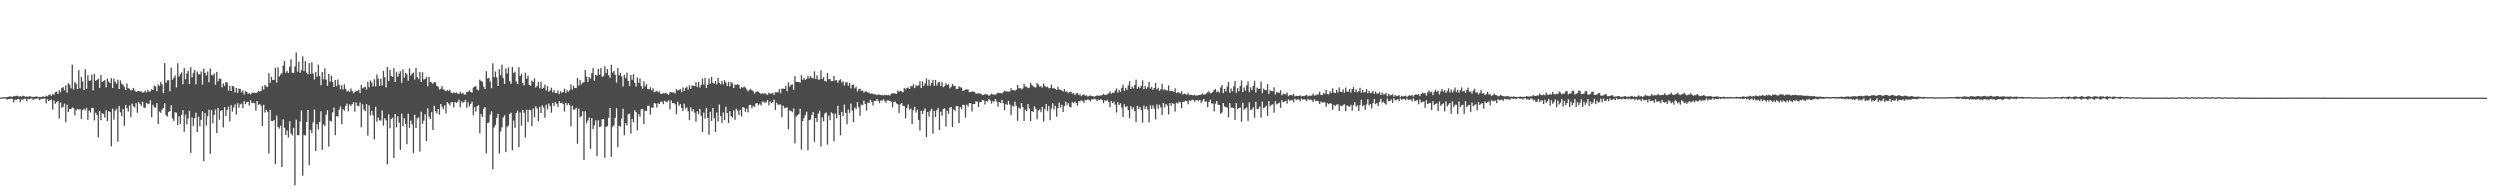 <?xml version="1.0" encoding="UTF-8"?>
<svg xmlns="http://www.w3.org/2000/svg" width="1920" height="150">
  <path d="M0 74.941h1v1.000H0zM1 74.851h1v1.000H1zM2 74.646h1v1.000H2zM3 74.620h1v1.000H3zM4 74.721h1v1.000H4zM5 74.473h1v2.118H5zM6 74.354h1v1.683H6zM7 73.926h1v2.264H7zM8 74.276h1v1.516H8zM9 74.389h1v1.614H9zM10 73.774h1v4.774H10zM11 73.927h1v2.642H11zM12 73.532h1v3.234H12zM13 73.526h1v2.552H13zM14 74.228h1v1.798H14zM15 73.795h1v4.733H15zM16 74.257h1v2.161H16zM17 73.493h1v3.092H17zM18 73.755h1v2.198H18zM19 74.319h1v1.459H19zM20 74.034h1v3.714H20zM21 74.407h1v1.482H21zM22 73.870h1v2.254H22zM23 74.108h1v1.624H23zM24 74.449h1v1.074H24zM25 74.324h1v2.526H25zM26 74.513h1v1.416H26zM27 74.001h1v1.993H27zM28 74.208h1v1.481H28zM29 74.572h1v1.000H29zM30 74.368h1v2.564H30zM31 74.582h1v1.296H31zM32 74.193h1v1.758H32zM33 74.053h1v1.784H33zM34 74.452h1v1.165H34zM35 73.467h1v5.878H35zM36 74.040h1v2.171H36zM37 72.874h1v4.754H37zM38 72.442h1v4.522H38zM39 73.654h1v2.725H39zM40 71.980h1v12.141H40zM41 72.886h1v4.345H41zM42 70.764h1v8.916H42zM43 70.373h1v8.209H43zM44 72.186h1v5.410H44zM45 69.330h1v21.743H45zM46 70.862h1v7.911H46zM47 67.525h1v15.222H47zM48 66.936h1v15.076H48zM49 69.395h1v10.230H49zM50 65.472h1v28.450H50zM51 71.141h1v9.320H51zM52 63.907h1v22.200H52zM53 64.958h1v18.754H53zM54 67.824h1v15.978H54zM55 49.611h1v32.931H55zM56 68.740h1v14.234H56zM57 63.019h1v25.606H57zM58 64.328h1v20.139H58zM59 68.392h1v15.153H59zM60 53.915h1v30.315H60zM61 67.837h1v15.987H61zM62 59.187h1v32.217H62zM63 62.637h1v21.996H63zM64 69.125h1v14.304H64zM65 53.164h1v31.601H65zM66 68.234h1v14.623H66zM67 57.835h1v34.224H67zM68 62.051h1v22.868H68zM69 61.788h1v24.653H69zM70 57.296h1v25.581H70zM71 69.444h1v13.410H71zM72 56.706h1v35.756H72zM73 62.101h1v24.469H73zM74 61.367h1v26.977H74zM75 60.319h1v45.249H75zM76 67.499h1v17.796H76zM77 57.666h1v34.595H77zM78 62.974h1v23.894H78zM79 62.145h1v25.446H79zM80 61.545h1v28.734H80zM81 67.102h1v17.612H81zM82 60.312h1v32.702H82zM83 62.685h1v22.700H83zM84 63.920h1v22.135H84zM85 60.005h1v52.359H85zM86 67.509h1v15.906H86zM87 60.395h1v31.450H87zM88 62.926h1v22.099H88zM89 64.260h1v19.291H89zM90 61.226h1v47.594H90zM91 68.401h1v13.055H91zM92 61.756h1v24.541H92zM93 64.275h1v24.784H93zM94 65.030h1v18.662H94zM95 66.810h1v29.826H95zM96 69.188h1v11.474H96zM97 64.064h1v18.920H97zM98 67.578h1v18.054H98zM99 68.348h1v12.720H99zM100 69.506h1v20.507H100zM101 69.108h1v10.530H101zM102 67.477h1v14.161H102zM103 69.367h1v13.225H103zM104 70.570h1v8.691H104zM105 70.209h1v16.398H105zM106 69.788h1v8.554H106zM107 70.242h1v9.569H107zM108 70.157h1v11.076H108zM109 71.062h1v7.055H109zM110 70.901h1v11.695H110zM111 69.544h1v13.301H111zM112 71.030h1v7.936H112zM113 68.989h1v11.130H113zM114 70.449h1v9.131H114zM115 70.102h1v6.910H115zM116 68.471h1v21.593H116zM117 69.165h1v11.326H117zM118 65.683h1v16.742H118zM119 66.443h1v16.243H119zM120 70.069h1v9.194H120zM121 64.920h1v30.197H121zM122 66.064h1v19.568H122zM123 62.927h1v23.828H123zM124 64.671h1v19.496H124zM125 71.472h1v11.507H125zM126 48.453h1v30.590H126zM127 63.601h1v24.850H127zM128 61.748h1v27.742H128zM129 61.608h1v24.410H129zM130 70.159h1v15.034H130zM131 51.926h1v28.919H131zM132 61.272h1v29.689H132zM133 59.729h1v33.145H133zM134 57.933h1v28.295H134zM135 67.087h1v19.407H135zM136 48.531h1v47.550H136zM137 58.804h1v30.483H137zM138 56.978h1v38.117H138zM139 55.597h1v32.621H139zM140 64.713h1v19.915H140zM141 52.209h1v49.017H141zM142 60.834h1v27.332H142zM143 56.375h1v39.087H143zM144 54.299h1v36.716H144zM145 64.565h1v20.539H145zM146 51.672h1v65.782H146zM147 59.466h1v30.787H147zM148 56.102h1v40.579H148zM149 53.776h1v37.128H149zM150 64.723h1v21.813H150zM151 54.954h1v46.495H151zM152 57.007h1v32.706H152zM153 57.122h1v39.926H153zM154 54.839h1v37.225H154zM155 64.983h1v20.375H155zM156 52.668h1v71.100H156zM157 55.879h1v31.030H157zM158 57.968h1v38.428H158zM159 54.863h1v34.413H159zM160 63.203h1v21.086H160zM161 52.512h1v65.597H161zM162 57.543h1v26.979H162zM163 58.029h1v36.676H163zM164 56.456h1v31.773H164zM165 65.028h1v19.106H165zM166 55.202h1v46.932H166zM167 62.467h1v20.553H167zM168 60.272h1v31.718H168zM169 60.585h1v24.525H169zM170 67.114h1v17.475H170zM171 64.010h1v33.815H171zM172 65.935h1v16.324H172zM173 62.863h1v26.248H173zM174 63.451h1v20.999H174zM175 69.522h1v12.451H175zM176 65.866h1v27.421H176zM177 69.870h1v10.921H177zM178 66.053h1v19.730H178zM179 66.396h1v16.201H179zM180 71.060h1v9.130H180zM181 67.584h1v20.349H181zM182 71.219h1v7.889H182zM183 68.113h1v14.602H183zM184 68.241h1v11.983H184zM185 70.965h1v8.605H185zM186 69.535h1v13.454H186zM187 72.606h1v5.060H187zM188 70.139h1v9.875H188zM189 70.459h1v7.907H189zM190 72.018h1v6.263H190zM191 71.549h1v9.483H191zM192 72.557h1v4.461H192zM193 71.224h1v8.040H193zM194 71.223h1v7.618H194zM195 71.125h1v8.198H195zM196 71.486h1v13.520H196zM197 70.979h1v6.663H197zM198 69.795h1v10.807H198zM199 70.389h1v9.503H199zM200 69.854h1v11.376H200zM201 66.204h1v30.559H201zM202 68.736h1v11.706H202zM203 65.250h1v21.194H203zM204 66.372h1v18.012H204zM205 66.878h1v19.012H205zM206 56.285h1v61.614H206zM207 63.609h1v20.756H207zM208 58.946h1v33.915H208zM209 61.474h1v31.654H209zM210 61.282h1v30.807H210zM211 51.999h1v74.152H211zM212 63.441h1v25.347H212zM213 51.691h1v45.908H213zM214 58.811h1v39.978H214zM215 57.254h1v39.249H215zM216 56.223h1v72.012H216zM217 50.270h1v41.457H217zM218 46.870h1v51.255H218zM219 55.858h1v47.844H219zM220 54.393h1v45.790H220zM221 55.937h1v49.612H221zM222 51.111h1v42.009H222zM223 45.538h1v56.953H223zM224 55.850h1v48.211H224zM225 56.122h1v42.073H225zM226 51.063h1v91.260H226zM227 40.251h1v51.744H227zM228 55.008h1v48.828H228zM229 47.414h1v56.490H229zM230 55.904h1v37.503H230zM231 53.989h1v30.768H231zM232 43.314h1v91.594H232zM233 54.636h1v48.868H233zM234 46.988h1v57.168H234zM235 55.685h1v38.025H235zM236 57.055h1v27.353H236zM237 48.434h1v78.479H237zM238 56.654h1v43.065H238zM239 47.816h1v54.303H239zM240 56.482h1v37.520H240zM241 61.014h1v23.092H241zM242 55.195h1v60.738H242zM243 58.861h1v36.502H243zM244 49.612h1v49.728H244zM245 58.271h1v35.321H245zM246 65.502h1v19.938H246zM247 55.400h1v59.719H247zM248 60.870h1v34.693H248zM249 52.436h1v44.233H249zM250 61.172h1v26.867H250zM251 65.820h1v18.830H251zM252 56.730h1v55.858H252zM253 62.731h1v29.990H253zM254 58.047h1v35.203H254zM255 62.848h1v23.439H255zM256 66.832h1v15.802H256zM257 61.402h1v42.474H257zM258 66.194h1v22.935H258zM259 60.992h1v28.534H259zM260 65.178h1v19.113H260zM261 68.553h1v13.211H261zM262 65.381h1v30.035H262zM263 68.715h1v15.193H263zM264 64.765h1v20.161H264zM265 68.264h1v13.095H265zM266 70.287h1v9.373H266zM267 69.630h1v15.883H267zM268 70.517h1v9.648H268zM269 67.929h1v13.473H269zM270 69.777h1v10.237H270zM271 71.583h1v6.967H271zM272 70.725h1v14.970H272zM273 69.964h1v8.770H273zM274 69.846h1v11.358H274zM275 68.840h1v12.759H275zM276 71.449h1v7.223H276zM277 65.293h1v32.498H277zM278 67.831h1v12.305H278zM279 67.181h1v16.935H279zM280 66.612h1v18.726H280zM281 68.887h1v11.084H281zM282 62.771h1v41.427H282zM283 66.969h1v13.967H283zM284 61.760h1v26.853H284zM285 63.391h1v21.778H285zM286 66.332h1v22.236H286zM287 60.862h1v46.146H287zM288 66.378h1v15.717H288zM289 57.143h1v36.365H289zM290 60.399h1v29.839H290zM291 66.050h1v26.254H291zM292 60.396h1v32.254H292zM293 65.564h1v19.277H293zM294 54.356h1v42.157H294zM295 59.363h1v31.490H295zM296 67.104h1v25.368H296zM297 51.509h1v74.740H297zM298 62.349h1v25.477H298zM299 53.669h1v44.899H299zM300 58.399h1v32.871H300zM301 59.066h1v31.361H301zM302 52.348h1v69.029H302zM303 62.919h1v24.611H303zM304 55.022h1v42.843H304zM305 58.947h1v30.364H305zM306 56.441h1v37.790H306zM307 54.706h1v60.401H307zM308 63.635h1v23.669H308zM309 53.172h1v43.748H309zM310 59.617h1v31.196H310zM311 55.898h1v39.359H311zM312 57.115h1v53.685H312zM313 61.948h1v25.383H313zM314 52.458h1v45.755H314zM315 58.017h1v34.529H315zM316 56.517h1v38.893H316zM317 55.682h1v62.010H317zM318 61.132h1v26.961H318zM319 52.232h1v46.139H319zM320 59.200h1v31.700H320zM321 60.765h1v29.363H321zM322 55.183h1v61.311H322zM323 62.884h1v23.032H323zM324 55.495h1v39.624H324zM325 61.020h1v31.678H325zM326 60.730h1v26.977H326zM327 59.101h1v49.272H327zM328 66.221h1v16.925H328zM329 59.022h1v30.624H329zM330 62.995h1v28.413H330zM331 63.285h1v22.859H331zM332 64.392h1v35.454H332zM333 62.989h1v18.291H333zM334 63.262h1v22.176H334zM335 66.002h1v21.201H335zM336 66.448h1v17.213H336zM337 68.719h1v19.381H337zM338 68.161h1v11.688H338zM339 66.155h1v15.792H339zM340 68.600h1v15.268H340zM341 69.269h1v11.657H341zM342 69.966h1v17.093H342zM343 69.112h1v9.219H343zM344 69.894h1v9.600H344zM345 68.921h1v12.168H345zM346 71.110h1v7.536H346zM347 71.615h1v6.854H347zM348 70.844h1v11.764H348zM349 71.578h1v6.756H349zM350 70.986h1v8.112H350zM351 71.816h1v6.398H351zM352 72.107h1v4.408H352zM353 70.470h1v11.880H353zM354 72.016h1v5.857H354zM355 71.267h1v7.702H355zM356 72.485h1v5.743H356zM357 72.644h1v4.075H357zM358 70.486h1v12.275H358zM359 70.621h1v7.966H359zM360 69.262h1v12.526H360zM361 70.590h1v9.266H361zM362 71.165h1v6.874H362zM363 67.219h1v21.354H363zM364 66.452h1v15.810H364zM365 66.215h1v19.469H365zM366 68.753h1v12.779H366zM367 69.491h1v11.311H367zM368 61.237h1v41.233H368zM369 62.199h1v25.449H369zM370 62.969h1v26.923H370zM371 66.485h1v16.981H371zM372 68.462h1v13.818H372zM373 54.688h1v63.202H373zM374 60.284h1v34.132H374zM375 59.803h1v34.298H375zM376 62.669h1v25.351H376zM377 67.701h1v17.860H377zM378 48.595h1v81.459H378zM379 59.249h1v38.671H379zM380 54.887h1v41.036H380zM381 59.425h1v31.024H381zM382 65.999h1v21.380H382zM383 53.125h1v64.795H383zM384 57.751h1v43.306H384zM385 49.609h1v48.180H385zM386 60.077h1v30.194H386zM387 64.417h1v24.167H387zM388 52.534h1v64.283H388zM389 56.351h1v41.017H389zM390 51.759h1v44.619H390zM391 62.388h1v25.117H391zM392 64.403h1v22.129H392zM393 51.401h1v63.934H393zM394 56.145h1v36.472H394zM395 55.032h1v43.098H395zM396 62.569h1v24.247H396zM397 64.623h1v20.301H397zM398 51.584h1v61.437H398zM399 58.387h1v27.983H399zM400 56.862h1v39.580H400zM401 63.703h1v20.722H401zM402 65.576h1v21.071H402zM403 55.812h1v49.838H403zM404 60.481h1v23.782H404zM405 57.943h1v35.817H405zM406 65.171h1v19.168H406zM407 65.905h1v18.810H407zM408 61.911h1v35.000H408zM409 62.942h1v20.353H409zM410 60.113h1v29.979H410zM411 67.240h1v14.417H411zM412 65.980h1v17.356H412zM413 62.882h1v30.079H413zM414 67.788h1v14.239H414zM415 62.737h1v24.061H415zM416 68.298h1v12.601H416zM417 67.363h1v15.235H417zM418 64.954h1v25.478H418zM419 69.412h1v10.950H419zM420 66.141h1v17.843H420zM421 70.347h1v9.222H421zM422 69.351h1v12.253H422zM423 67.262h1v19.269H423zM424 70.897h1v8.134H424zM425 69.229h1v12.088H425zM426 71.381h1v7.042H426zM427 71.433h1v8.239H427zM428 69.537h1v12.453H428zM429 72.221h1v5.468H429zM430 70.068h1v9.211H430zM431 71.297h1v7.586H431zM432 70.597h1v9.367H432zM433 68.076h1v17.556H433zM434 71.317h1v7.670H434zM435 69.276h1v11.601H435zM436 70.663h1v8.669H436zM437 69.214h1v11.635H437zM438 64.814h1v32.213H438zM439 68.762h1v12.445H439zM440 65.854h1v18.240H440zM441 67.642h1v16.581H441zM442 67.640h1v15.173H442zM443 59.751h1v50.707H443zM444 65.770h1v17.668H444zM445 61.511h1v28.715H445zM446 64.854h1v24.220H446zM447 63.512h1v21.976H447zM448 63.122h1v59.808H448zM449 53.738h1v31.771H449zM450 58.923h1v35.672H450zM451 62.912h1v29.596H451zM452 59.069h1v31.272H452zM453 60.356h1v53.933H453zM454 56.247h1v34.460H454zM455 52.297h1v46.777H455zM456 62.027h1v34.262H456zM457 57.462h1v34.983H457zM458 58.136h1v61.879H458zM459 52.953h1v39.437H459zM460 57.329h1v40.277H460zM461 52.148h1v45.018H461zM462 58.960h1v32.689H462zM463 58.541h1v32.919H463zM464 50.843h1v70.321H464zM465 56.055h1v41.358H465zM466 52.970h1v43.932H466zM467 57.810h1v32.636H467zM468 59.758h1v23.156H468zM469 49.696h1v70.721H469zM470 55.730h1v41.675H470zM471 54.435h1v41.748H471zM472 57.415h1v33.217H472zM473 63.498h1v19.582H473zM474 52.337h1v60.703H474zM475 57.871h1v38.792H475zM476 55.839h1v41.369H476zM477 58.699h1v32.307H477zM478 66.383h1v17.091H478zM479 57.595h1v46.281H479zM480 59.956h1v34.658H480zM481 55.756h1v40.563H481zM482 62.177h1v25.653H482zM483 65.994h1v21.258H483zM484 57.548h1v45.048H484zM485 61.278h1v30.071H485zM486 56.994h1v36.959H486zM487 63.523h1v21.160H487zM488 66.529h1v19.548H488zM489 59.390h1v40.713H489zM490 63.607h1v24.011H490zM491 60.255h1v29.387H491zM492 65.991h1v17.908H492zM493 68.080h1v15.512H493zM494 62.471h1v32.765H494zM495 66.427h1v18.547H495zM496 64.583h1v20.744H496zM497 68.399h1v12.793H497zM498 68.557h1v12.693H498zM499 67.022h1v20.984H499zM500 69.297h1v13.335H500zM501 67.789h1v14.969H501zM502 70.861h1v8.407H502zM503 70.322h1v9.124H503zM504 69.698h1v12.930H504zM505 70.827h1v8.522H505zM506 70.100h1v9.812H506zM507 72.166h1v6.005H507zM508 71.928h1v6.063H508zM509 71.480h1v8.473H509zM510 71.748h1v5.642H510zM511 71.239h1v7.254H511zM512 72.134h1v5.899H512zM513 72.753h1v4.313H513zM514 70.823h1v13.129H514zM515 70.857h1v6.247H515zM516 71.122h1v8.185H516zM517 70.907h1v8.143H517zM518 71.838h1v8.233H518zM519 68.380h1v19.401H519zM520 69.538h1v8.616H520zM521 69.047h1v12.200H521zM522 68.458h1v11.542H522zM523 70.767h1v12.122H523zM524 67.052h1v18.212H524zM525 69.791h1v9.865H525zM526 67.512h1v15.884H526zM527 66.520h1v15.907H527zM528 68.752h1v16.694H528zM529 65.543h1v26.769H529zM530 68.193h1v14.257H530zM531 65.618h1v19.910H531zM532 65.740h1v18.046H532zM533 66.165h1v20.397H533zM534 63.150h1v30.354H534zM535 66.831h1v18.689H535zM536 62.775h1v24.992H536zM537 67.199h1v16.368H537zM538 65.192h1v23.744H538zM539 60.405h1v41.053H539zM540 64.969h1v21.532H540zM541 59.761h1v31.394H541zM542 67.530h1v15.346H542zM543 65.126h1v25.383H543zM544 60.290h1v43.201H544zM545 64.321h1v21.533H545zM546 59.123h1v33.817H546zM547 63.533h1v19.351H547zM548 64.372h1v26.474H548zM549 62.195h1v39.243H549zM550 64.842h1v21.565H550zM551 59.773h1v33.472H551zM552 63.566h1v16.732H552zM553 64.761h1v24.503H553zM554 62.104h1v32.307H554zM555 64.834h1v21.557H555zM556 61.541h1v30.795H556zM557 63.373h1v18.610H557zM558 65.989h1v20.948H558zM559 62.867h1v31.524H559zM560 66.350h1v19.048H560zM561 62.902h1v26.416H561zM562 64.003h1v26.237H562zM563 67.579h1v17.205H563zM564 64.958h1v27.088H564zM565 65.214h1v18.352H565zM566 64.478h1v20.498H566zM567 65.325h1v23.035H567zM568 68.050h1v16.343H568zM569 66.897h1v22.552H569zM570 67.322h1v14.884H570zM571 66.393h1v16.438H571zM572 67.247h1v18.681H572zM573 68.654h1v14.667H573zM574 70.207h1v16.107H574zM575 69.160h1v11.552H575zM576 68.442h1v12.086H576zM577 69.322h1v13.882H577zM578 70.089h1v11.220H578zM579 71.887h1v10.261H579zM580 70.541h1v8.900H580zM581 70.123h1v9.149H581zM582 70.443h1v10.402H582zM583 71.300h1v8.343H583zM584 72.309h1v8.672H584zM585 71.540h1v6.573H585zM586 72.132h1v5.933H586zM587 71.480h1v7.801H587zM588 72.500h1v5.738H588zM589 72.829h1v4.146H589zM590 71.160h1v9.784H590zM591 71.941h1v6.069H591zM592 71.782h1v7.505H592zM593 71.380h1v7.009H593zM594 72.837h1v3.618H594zM595 70.757h1v13.655H595zM596 70.857h1v7.980H596zM597 70.956h1v9.480H597zM598 68.472h1v11.762H598zM599 71.592h1v8.721H599zM600 68.070h1v22.007H600zM601 68.088h1v13.104H601zM602 68.198h1v14.661H602zM603 65.875h1v17.007H603zM604 70.092h1v12.320H604zM605 63.263h1v36.035H605zM606 66.503h1v18.220H606zM607 65.095h1v20.028H607zM608 64.789h1v21.403H608zM609 68.966h1v14.345H609zM610 58.474h1v51.643H610zM611 62.863h1v26.584H611zM612 63.047h1v25.484H612zM613 62.971h1v24.651H613zM614 63.451h1v20.105H614zM615 57.769h1v57.130H615zM616 61.305h1v31.661H616zM617 59.871h1v30.679H617zM618 61.372h1v26.835H618zM619 60.574h1v25.173H619zM620 58.337h1v57.075H620zM621 60.260h1v32.034H621zM622 58.298h1v33.482H622zM623 59.801h1v28.417H623zM624 60.255h1v25.820H624zM625 54.770h1v54.151H625zM626 60.624h1v30.041H626zM627 57.854h1v35.736H627zM628 61.194h1v26.083H628zM629 60.993h1v23.983H629zM630 53.944h1v58.573H630zM631 60.693h1v29.541H631zM632 59.166h1v34.041H632zM633 62.093h1v25.125H633zM634 62.743h1v23.649H634zM635 56.037h1v55.011H635zM636 60.822h1v28.020H636zM637 60.680h1v31.635H637zM638 62.373h1v23.910H638zM639 62.288h1v24.965H639zM640 58.336h1v50.187H640zM641 61.798h1v25.465H641zM642 61.584h1v29.164H642zM643 63.547h1v17.647H643zM644 61.703h1v26.523H644zM645 60.890h1v42.977H645zM646 63.386h1v22.515H646zM647 62.370h1v26.710H647zM648 65.678h1v14.650H648zM649 63.272h1v23.480H649zM650 63.070h1v32.380H650zM651 65.810h1v18.338H651zM652 63.696h1v23.023H652zM653 67.816h1v11.760H653zM654 65.198h1v19.867H654zM655 64.968h1v28.881H655zM656 67.810h1v14.731H656zM657 66.561h1v17.246H657zM658 70.324h1v8.180H658zM659 68.620h1v13.745H659zM660 68.033h1v20.854H660zM661 69.712h1v10.619H661zM662 69.428h1v11.405H662zM663 71.117h1v6.129H663zM664 70.224h1v9.635H664zM665 70.223h1v14.694H665zM666 71.131h1v7.736H666zM667 71.082h1v7.938H667zM668 72.121h1v4.437H668zM669 71.635h1v6.819H669zM670 72.127h1v8.846H670zM671 72.533h1v5.032H671zM672 72.390h1v5.315H672zM673 73.086h1v3.021H673zM674 72.568h1v4.902H674zM675 72.639h1v6.606H675zM676 73.059h1v4.051H676zM677 72.787h1v4.591H677zM678 73.362h1v2.972H678zM679 72.731h1v4.683H679zM680 73.000h1v5.964H680zM681 73.151h1v3.831H681zM682 73.020h1v4.113H682zM683 73.363h1v4.117H683zM684 71.944h1v6.232H684zM685 71.631h1v10.702H685zM686 71.671h1v6.703H686zM687 71.771h1v6.224H687zM688 72.119h1v7.378H688zM689 69.488h1v10.622H689zM690 70.527h1v16.388H690zM691 69.699h1v10.506H691zM692 70.215h1v8.900H692zM693 70.928h1v10.394H693zM694 67.523h1v14.163H694zM695 68.654h1v22.156H695zM696 67.598h1v15.374H696zM697 67.165h1v13.109H697zM698 68.314h1v15.988H698zM699 65.974h1v17.427H699zM700 66.535h1v28.716H700zM701 64.753h1v19.872H701zM702 67.650h1v14.445H702zM703 65.409h1v21.049H703zM704 66.164h1v18.086H704zM705 65.550h1v26.486H705zM706 62.427h1v37.810H706zM707 67.541h1v17.558H707zM708 62.617h1v24.888H708zM709 66.056h1v18.917H709zM710 63.995h1v19.245H710zM711 60.173h1v45.052H711zM712 65.836h1v20.192H712zM713 61.205h1v28.333H713zM714 65.768h1v19.284H714zM715 63.651h1v19.787H715zM716 61.355h1v41.283H716zM717 65.776h1v19.372H717zM718 61.365h1v28.589H718zM719 65.760h1v18.974H719zM720 63.425h1v19.572H720zM721 62.807h1v37.129H721zM722 66.100h1v19.738H722zM723 63.091h1v25.815H723zM724 66.965h1v16.669H724zM725 66.074h1v17.240H725zM726 63.848h1v33.352H726zM727 65.305h1v19.759H727zM728 64.617h1v22.787H728zM729 67.812h1v14.854H729zM730 66.679h1v15.564H730zM731 64.431h1v33.208H731zM732 65.931h1v18.152H732zM733 65.998h1v19.173H733zM734 68.508h1v12.928H734zM735 68.210h1v13.248H735zM736 66.238h1v28.430H736zM737 67.049h1v15.175H737zM738 67.222h1v16.536H738zM739 69.904h1v10.538H739zM740 69.356h1v11.281H740zM741 68.695h1v21.566H741zM742 68.588h1v11.794H742zM743 68.812h1v13.003H743zM744 70.813h1v8.386H744zM745 70.666h1v8.656H745zM746 70.238h1v15.336H746zM747 70.345h1v9.518H747zM748 70.643h1v9.248H748zM749 71.951h1v5.873H749zM750 71.846h1v6.213H750zM751 71.588h1v10.602H751zM752 71.874h1v6.683H752zM753 71.941h1v6.480H753zM754 73.071h1v3.618H754zM755 72.817h1v4.361H755zM756 72.216h1v8.066H756zM757 72.525h1v5.102H757zM758 72.528h1v5.537H758zM759 73.622h1v2.361H759zM760 72.849h1v4.345H760zM761 71.937h1v7.687H761zM762 72.493h1v5.215H762zM763 72.565h1v5.556H763zM764 73.015h1v3.102H764zM765 71.910h1v6.126H765zM766 71.147h1v10.797H766zM767 71.488h1v6.889H767zM768 71.422h1v7.612H768zM769 71.882h1v4.839H769zM770 70.769h1v8.564H770zM771 69.634h1v15.049H771zM772 70.203h1v9.597H772zM773 70.223h1v10.439H773zM774 70.426h1v6.973H774zM775 70.212h1v10.047H775zM776 67.719h1v20.722H776zM777 69.289h1v11.815H777zM778 69.121h1v12.695H778zM779 69.666h1v8.427H779zM780 68.852h1v12.429H780zM781 65.230h1v27.550H781zM782 67.831h1v14.924H782zM783 67.602h1v15.946H783zM784 68.697h1v10.417H784zM785 67.938h1v14.360H785zM786 64.364h1v28.525H786zM787 66.453h1v17.752H787zM788 66.610h1v18.673H788zM789 67.641h1v12.274H789zM790 67.271h1v16.009H790zM791 63.659h1v29.388H791zM792 65.256h1v20.093H792zM793 66.269h1v19.711H793zM794 66.989h1v14.798H794zM795 67.122h1v16.506H795zM796 63.911h1v27.627H796zM797 64.920h1v19.959H797zM798 66.537h1v17.557H798zM799 66.141h1v20.032H799zM800 67.354h1v14.780H800zM801 64.237h1v29.129H801zM802 66.020h1v17.965H802zM803 66.960h1v12.913H803zM804 66.511h1v18.852H804zM805 67.861h1v13.512H805zM806 67.594h1v24.717H806zM807 64.956h1v18.450H807zM808 67.838h1v11.464H808zM809 67.433h1v16.579H809zM810 68.422h1v12.828H810zM811 69.131h1v20.497H811zM812 66.637h1v16.466H812zM813 68.701h1v10.028H813zM814 68.852h1v13.677H814zM815 69.468h1v10.994H815zM816 70.242h1v15.762H816zM817 68.400h1v13.131H817zM818 70.725h1v7.342H818zM819 70.082h1v10.742H819zM820 71.560h1v7.488H820zM821 70.678h1v11.329H821zM822 70.329h1v12.170H822zM823 71.991h1v6.417H823zM824 71.256h1v8.117H824zM825 73.030h1v4.993H825zM826 71.777h1v7.300H826zM827 71.264h1v9.878H827zM828 72.987h1v4.577H828zM829 72.405h1v5.555H829zM830 73.807h1v3.113H830zM831 72.929h1v4.570H831zM832 72.458h1v6.539H832zM833 73.476h1v3.284H833zM834 73.155h1v3.925H834zM835 74.203h1v2.029H835zM836 73.575h1v3.185H836zM837 73.257h1v4.576H837zM838 73.793h1v2.393H838zM839 73.859h1v2.605H839zM840 74.259h1v1.500H840zM841 73.782h1v2.476H841zM842 73.230h1v4.377H842zM843 73.572h1v2.851H843zM844 73.389h1v3.528H844zM845 73.344h1v2.777H845zM846 72.937h1v4.030H846zM847 72.015h1v7.229H847zM848 72.889h1v4.116H848zM849 72.895h1v4.668H849zM850 72.331h1v4.407H850zM851 71.656h1v6.718H851zM852 70.121h1v12.264H852zM853 71.968h1v5.641H853zM854 71.186h1v8.022H854zM855 71.381h1v6.630H855zM856 69.535h1v10.872H856zM857 67.883h1v18.552H857zM858 71.119h1v7.419H858zM859 69.039h1v11.600H859zM860 70.489h1v8.929H860zM861 67.421h1v15.205H861zM862 65.091h1v24.714H862zM863 69.793h1v10.307H863zM864 67.450h1v14.872H864zM865 69.037h1v12.443H865zM866 65.693h1v18.957H866zM867 62.412h1v28.335H867zM868 68.310h1v13.210H868zM869 66.421h1v17.296H869zM870 67.866h1v14.499H870zM871 65.218h1v20.104H871zM872 61.117h1v32.623H872zM873 68.130h1v13.072H873zM874 66.534h1v17.270H874zM875 67.700h1v14.310H875zM876 66.052h1v18.601H876zM877 61.691h1v32.496H877zM878 68.523h1v12.597H878zM879 65.944h1v17.795H879zM880 68.182h1v13.592H880zM881 66.823h1v17.383H881zM882 62.813h1v31.124H882zM883 67.980h1v12.934H883zM884 66.542h1v17.071H884zM885 68.988h1v11.914H885zM886 67.561h1v15.908H886zM887 63.668h1v28.062H887zM888 68.643h1v11.607H888zM889 67.396h1v15.994H889zM890 69.683h1v10.773H890zM891 68.483h1v13.984H891zM892 64.254h1v24.034H892zM893 69.321h1v9.733H893zM894 68.479h1v13.950H894zM895 69.256h1v10.599H895zM896 69.488h1v11.696H896zM897 65.581h1v22.296H897zM898 70.066h1v9.068H898zM899 69.773h1v11.457H899zM900 69.924h1v9.110H900zM901 70.650h1v9.191H901zM902 67.826h1v17.881H902zM903 71.454h1v7.372H903zM904 70.827h1v8.801H904zM905 71.138h1v7.028H905zM906 71.772h1v6.850H906zM907 69.992h1v13.134H907zM908 72.619h1v5.648H908zM909 71.845h1v6.302H909zM910 72.270h1v4.993H910zM911 72.692h1v5.012H911zM912 71.541h1v8.534H912zM913 73.169h1v3.962H913zM914 72.658h1v4.797H914zM915 72.956h1v3.677H915zM916 73.311h1v3.313H916zM917 72.715h1v5.588H917zM918 73.476h1v3.378H918zM919 73.295h1v3.706H919zM920 72.991h1v4.362H920zM921 72.972h1v3.816H921zM922 72.594h1v6.637H922zM923 71.637h1v5.761H923zM924 72.713h1v3.303H924zM925 72.434h1v5.654H925zM926 71.660h1v6.343H926zM927 70.925h1v11.415H927zM928 70.154h1v8.249H928zM929 71.712h1v4.762H929zM930 71.319h1v8.119H930zM931 70.448h1v8.989H931zM932 69.100h1v16.414H932zM933 68.229h1v11.369H933zM934 70.778h1v6.783H934zM935 70.032h1v10.384H935zM936 71.130h1v9.584H936zM937 67.187h1v20.172H937zM938 65.267h1v21.184H938zM939 71.593h1v7.488H939zM940 68.224h1v13.577H940zM941 70.315h1v11.786H941zM942 66.582h1v16.174H942zM943 62.953h1v27.284H943zM944 71.236h1v7.958H944zM945 67.990h1v14.709H945zM946 70.145h1v12.555H946zM947 66.389h1v16.604H947zM948 62.106h1v29.993H948zM949 71.345h1v7.759H949zM950 67.683h1v16.035H950zM951 70.092h1v12.780H951zM952 65.955h1v16.682H952zM953 61.740h1v31.748H953zM954 70.757h1v8.148H954zM955 67.167h1v17.117H955zM956 69.507h1v13.833H956zM957 65.537h1v17.000H957zM958 62.458h1v30.365H958zM959 70.816h1v7.836H959zM960 67.074h1v17.296H960zM961 69.134h1v15.048H961zM962 66.022h1v16.375H962zM963 61.974h1v28.495H963zM964 70.995h1v7.129H964zM965 67.241h1v16.574H965zM966 68.450h1v15.015H966zM967 68.150h1v13.608H967zM968 62.555h1v27.798H968zM969 71.607h1v6.420H969zM970 68.084h1v15.127H970zM971 69.017h1v13.377H971zM972 69.260h1v11.876H972zM973 64.653h1v24.279H973zM974 72.135h1v5.589H974zM975 69.382h1v12.414H975zM976 69.952h1v10.567H976zM977 70.106h1v9.960H977zM978 67.001h1v19.513H978zM979 72.617h1v5.149H979zM980 70.776h1v9.377H980zM981 71.094h1v8.408H981zM982 71.255h1v7.546H982zM983 69.391h1v13.378H983zM984 73.250h1v3.732H984zM985 71.809h1v6.768H985zM986 72.312h1v5.780H986zM987 72.500h1v4.939H987zM988 71.073h1v8.565H988zM989 73.822h1v2.446H989zM990 72.856h1v4.502H990zM991 73.073h1v4.058H991zM992 73.256h1v3.451H992zM993 72.213h1v6.448H993zM994 74.040h1v1.809H994zM995 73.510h1v3.225H995zM996 73.686h1v2.603H996zM997 73.665h1v2.682H997zM998 73.204h1v4.676H998zM999 74.096h1v1.592H999zM1000 73.684h1v2.853H1000zM1001 73.829h1v2.383H1001zM1002 73.315h1v3.242H1002zM1003 72.745h1v4.877H1003zM1004 74.003h1v1.850H1004zM1005 73.467h1v3.295H1005zM1006 73.611h1v2.777H1006zM1007 73.251h1v3.726H1007zM1008 71.911h1v6.517H1008zM1009 73.447h1v2.831H1009zM1010 73.210h1v4.513H1010zM1011 72.494h1v4.787H1011zM1012 72.619h1v5.207H1012zM1013 70.328h1v9.582H1013zM1014 72.785h1v5.174H1014zM1015 73.033h1v5.806H1015zM1016 71.357h1v6.914H1016zM1017 72.103h1v6.696H1017zM1018 68.981h1v13.022H1018zM1019 72.070h1v7.121H1019zM1020 72.469h1v7.599H1020zM1021 70.092h1v9.221H1021zM1022 71.434h1v8.161H1022zM1023 67.715h1v16.623H1023zM1024 71.077h1v9.420H1024zM1025 71.511h1v9.853H1025zM1026 68.920h1v11.442H1026zM1027 71.031h1v9.005H1027zM1028 67.125h1v18.232H1028zM1029 70.343h1v10.749H1029zM1030 70.771h1v10.809H1030zM1031 68.546h1v12.199H1031zM1032 71.187h1v8.830H1032zM1033 67.262h1v18.032H1033zM1034 70.209h1v10.808H1034zM1035 70.476h1v10.924H1035zM1036 68.331h1v13.686H1036zM1037 71.131h1v9.339H1037zM1038 68.381h1v16.592H1038zM1039 66.892h1v13.839H1039zM1040 70.722h1v7.782H1040zM1041 68.624h1v13.328H1041zM1042 70.883h1v10.021H1042zM1043 70.013h1v15.259H1043zM1044 67.505h1v13.297H1044zM1045 71.220h1v5.355H1045zM1046 69.002h1v12.546H1046zM1047 71.084h1v9.648H1047zM1048 70.588h1v13.762H1048zM1049 68.358h1v11.798H1049zM1050 71.629h1v4.620H1050zM1051 69.677h1v11.227H1051zM1052 71.553h1v8.386H1052zM1053 71.096h1v12.213H1053zM1054 69.717h1v9.477H1054zM1055 72.108h1v4.012H1055zM1056 70.309h1v9.698H1056zM1057 71.918h1v7.157H1057zM1058 71.794h1v9.655H1058zM1059 70.768h1v7.409H1059zM1060 73.008h1v2.836H1060zM1061 71.164h1v7.714H1061zM1062 72.590h1v5.563H1062zM1063 72.321h1v7.097H1063zM1064 71.478h1v8.838H1064zM1065 73.915h1v1.805H1065zM1066 72.050h1v5.804H1066zM1067 73.278h1v4.220H1067zM1068 73.010h1v3.411H1068zM1069 72.418h1v6.692H1069zM1070 74.283h1v1.170H1070zM1071 72.937h1v4.206H1071zM1072 73.816h1v2.992H1072zM1073 73.568h1v2.509H1073zM1074 73.122h1v4.633H1074zM1075 74.613h1v1.000H1075zM1076 73.519h1v3.068H1076zM1077 74.111h1v2.126H1077zM1078 73.721h1v2.140H1078zM1079 73.401h1v3.618H1079zM1080 74.576h1v1.000H1080zM1081 73.523h1v3.255H1081zM1082 73.180h1v3.395H1082zM1083 73.560h1v2.739H1083zM1084 72.875h1v5.098H1084zM1085 74.200h1v1.426H1085zM1086 72.890h1v4.688H1086zM1087 72.388h1v4.856H1087zM1088 72.886h1v4.032H1088zM1089 72.135h1v7.978H1089zM1090 73.875h1v2.448H1090zM1091 72.069h1v6.614H1091zM1092 71.070h1v7.177H1092zM1093 71.848h1v6.131H1093zM1094 71.214h1v11.559H1094zM1095 73.369h1v3.760H1095zM1096 70.926h1v8.939H1096zM1097 69.469h1v9.873H1097zM1098 70.917h1v8.048H1098zM1099 70.369h1v14.054H1099zM1100 73.076h1v4.663H1100zM1101 70.535h1v10.116H1101zM1102 68.881h1v10.917H1102zM1103 70.481h1v8.856H1103zM1104 69.730h1v15.553H1104zM1105 72.493h1v5.485H1105zM1106 70.236h1v11.026H1106zM1107 68.309h1v11.807H1107zM1108 70.472h1v8.913H1108zM1109 69.183h1v16.367H1109zM1110 71.367h1v6.489H1110zM1111 69.879h1v11.903H1111zM1112 67.829h1v12.486H1112zM1113 71.012h1v7.988H1113zM1114 68.697h1v18.717H1114zM1115 71.087h1v6.842H1115zM1116 69.553h1v12.630H1116zM1117 67.239h1v13.218H1117zM1118 70.735h1v9.773H1118zM1119 68.995h1v18.590H1119zM1120 71.157h1v6.776H1120zM1121 69.269h1v13.033H1121zM1122 67.115h1v13.803H1122zM1123 70.264h1v10.168H1123zM1124 69.614h1v17.801H1124zM1125 71.318h1v6.410H1125zM1126 69.039h1v13.248H1126zM1127 67.316h1v13.717H1127zM1128 70.367h1v10.182H1128zM1129 70.346h1v15.552H1129zM1130 71.864h1v6.906H1130zM1131 69.583h1v12.026H1131zM1132 68.154h1v12.407H1132zM1133 71.087h1v8.970H1133zM1134 70.863h1v13.918H1134zM1135 72.507h1v6.028H1135zM1136 71.319h1v9.316H1136zM1137 69.243h1v10.450H1137zM1138 71.971h1v7.151H1138zM1139 71.403h1v12.074H1139zM1140 73.031h1v4.845H1140zM1141 72.230h1v6.982H1141zM1142 70.487h1v7.922H1142zM1143 72.627h1v5.374H1143zM1144 72.355h1v8.559H1144zM1145 73.662h1v3.108H1145zM1146 73.071h1v4.838H1146zM1147 71.758h1v5.715H1147zM1148 72.953h1v4.291H1148zM1149 73.117h1v6.122H1149zM1150 74.022h1v2.151H1150zM1151 73.607h1v3.405H1151zM1152 72.790h1v3.965H1152zM1153 73.570h1v2.983H1153zM1154 73.816h1v3.576H1154zM1155 73.960h1v1.817H1155zM1156 74.088h1v2.205H1156zM1157 73.604h1v2.734H1157zM1158 74.043h1v1.961H1158zM1159 74.176h1v2.680H1159zM1160 74.233h1v1.354H1160zM1161 74.364h1v1.350H1161zM1162 74.036h1v1.889H1162zM1163 74.368h1v1.276H1163zM1164 74.457h1v1.733H1164zM1165 74.494h1v1.000H1165zM1166 74.503h1v1.000H1166zM1167 74.067h1v1.816H1167zM1168 74.407h1v1.256H1168zM1169 74.382h1v2.136H1169zM1170 74.282h1v1.276H1170zM1171 74.349h1v1.000H1171zM1172 73.715h1v2.660H1172zM1173 74.195h1v1.792H1173zM1174 74.187h1v2.728H1174zM1175 74.005h1v1.796H1175zM1176 73.962h1v1.695H1176zM1177 72.925h1v4.300H1177zM1178 73.672h1v2.884H1178zM1179 73.652h1v4.536H1179zM1180 73.296h1v4.903H1180zM1181 73.318h1v2.887H1181zM1182 71.855h1v6.504H1182zM1183 73.027h1v4.151H1183zM1184 73.150h1v3.998H1184zM1185 72.574h1v7.347H1185zM1186 73.209h1v3.463H1186zM1187 71.061h1v7.925H1187zM1188 72.711h1v5.077H1188zM1189 72.931h1v3.106H1189zM1190 72.078h1v9.192H1190zM1191 72.631h1v4.424H1191zM1192 70.519h1v9.162H1192zM1193 72.263h1v5.977H1193zM1194 72.553h1v3.791H1194zM1195 71.911h1v10.422H1195zM1196 72.123h1v5.135H1196zM1197 70.231h1v9.985H1197zM1198 71.054h1v7.698H1198zM1199 72.503h1v3.595H1199zM1200 71.798h1v10.120H1200zM1201 71.895h1v5.678H1201zM1202 70.132h1v10.593H1202zM1203 69.925h1v9.220H1203zM1204 72.527h1v3.498H1204zM1205 71.756h1v10.428H1205zM1206 71.769h1v6.203H1206zM1207 69.761h1v11.116H1207zM1208 69.731h1v9.399H1208zM1209 72.632h1v3.462H1209zM1210 71.886h1v10.400H1210zM1211 71.603h1v6.653H1211zM1212 69.569h1v11.278H1212zM1213 69.780h1v9.196H1213zM1214 72.353h1v3.882H1214zM1215 72.195h1v10.067H1215zM1216 71.882h1v6.261H1216zM1217 70.123h1v10.340H1217zM1218 69.968h1v8.846H1218zM1219 72.608h1v3.496H1219zM1220 72.650h1v8.798H1220zM1221 72.046h1v5.870H1221zM1222 70.629h1v9.344H1222zM1223 70.378h1v8.334H1223zM1224 72.838h1v3.041H1224zM1225 72.890h1v7.065H1225zM1226 72.565h1v4.716H1226zM1227 71.576h1v7.315H1227zM1228 71.360h1v6.842H1228zM1229 73.425h1v2.329H1229zM1230 73.418h1v5.192H1230zM1231 73.212h1v2.519H1231zM1232 72.497h1v5.190H1232zM1233 72.356h1v4.983H1233zM1234 73.915h1v2.054H1234zM1235 73.896h1v3.827H1235zM1236 73.748h1v1.787H1236zM1237 73.221h1v3.624H1237zM1238 73.106h1v3.549H1238zM1239 74.254h1v1.541H1239zM1240 74.178h1v2.797H1240zM1241 74.164h1v1.272H1241zM1242 73.774h1v2.558H1242zM1243 73.707h1v2.404H1243zM1244 74.419h1v1.434H1244zM1245 74.285h1v2.086H1245zM1246 74.268h1v1.373H1246zM1247 73.857h1v2.332H1247zM1248 73.786h1v2.252H1248zM1249 74.491h1v1.209H1249zM1250 74.200h1v2.116H1250zM1251 74.286h1v1.355H1251zM1252 73.874h1v2.484H1252zM1253 73.588h1v2.611H1253zM1254 74.386h1v1.547H1254zM1255 73.934h1v3.059H1255zM1256 74.493h1v1.301H1256zM1257 74.102h1v2.653H1257zM1258 73.176h1v3.357H1258zM1259 74.225h1v2.050H1259zM1260 73.665h1v4.077H1260zM1261 74.569h1v1.349H1261zM1262 73.870h1v3.256H1262zM1263 72.718h1v4.247H1263zM1264 73.575h1v3.140H1264zM1265 73.388h1v5.245H1265zM1266 73.882h1v2.248H1266zM1267 73.494h1v4.135H1267zM1268 72.302h1v5.134H1268zM1269 73.326h1v3.908H1269zM1270 73.238h1v5.694H1270zM1271 73.112h1v3.217H1271zM1272 73.159h1v5.137H1272zM1273 72.037h1v5.830H1273zM1274 73.168h1v4.630H1274zM1275 73.101h1v6.184H1275zM1276 72.817h1v3.944H1276zM1277 72.901h1v5.494H1277zM1278 71.591h1v7.284H1278zM1279 72.783h1v5.337H1279zM1280 73.108h1v6.758H1280zM1281 72.593h1v4.472H1281zM1282 72.410h1v5.473H1282zM1283 71.106h1v8.293H1283zM1284 72.534h1v5.802H1284zM1285 73.036h1v7.393H1285zM1286 72.502h1v4.569H1286zM1287 72.238h1v5.478H1287zM1288 71.110h1v8.338H1288zM1289 72.539h1v5.968H1289zM1290 73.080h1v7.329H1290zM1291 72.468h1v4.605H1291zM1292 72.289h1v5.533H1292zM1293 71.195h1v8.037H1293zM1294 72.499h1v6.211H1294zM1295 73.251h1v6.450H1295zM1296 72.626h1v5.997H1296zM1297 72.632h1v4.897H1297zM1298 71.587h1v7.121H1298zM1299 72.771h1v5.346H1299zM1300 73.457h1v3.840H1300zM1301 73.077h1v5.585H1301zM1302 73.179h1v3.940H1302zM1303 72.187h1v5.763H1303zM1304 73.207h1v4.309H1304zM1305 73.821h1v2.738H1305zM1306 73.466h1v4.375H1306zM1307 73.565h1v3.128H1307zM1308 72.907h1v4.419H1308zM1309 73.638h1v3.269H1309zM1310 74.161h1v1.341H1310zM1311 73.860h1v3.305H1311zM1312 73.979h1v2.190H1312zM1313 73.607h1v2.969H1313zM1314 74.053h1v2.315H1314zM1315 74.441h1v1.000H1315zM1316 74.178h1v2.327H1316zM1317 74.248h1v1.627H1317zM1318 74.035h1v2.081H1318zM1319 73.996h1v2.045H1319zM1320 74.606h1v1.000H1320zM1321 74.445h1v1.573H1321zM1322 74.526h1v1.021H1322zM1323 74.355h1v1.389H1323zM1324 74.297h1v1.413H1324zM1325 74.684h1v1.000H1325zM1326 74.560h1v1.175H1326zM1327 74.653h1v1.000H1327zM1328 74.431h1v1.218H1328zM1329 74.468h1v1.033H1329zM1330 74.705h1v1.000H1330zM1331 74.595h1v1.032H1331zM1332 74.663h1v1.000H1332zM1333 74.360h1v1.345H1333zM1334 74.399h1v1.175H1334zM1335 74.601h1v1.000H1335zM1336 74.403h1v1.564H1336zM1337 74.520h1v1.072H1337zM1338 73.949h1v2.245H1338zM1339 74.121h1v1.826H1339zM1340 74.388h1v1.000H1340zM1341 74.161h1v2.262H1341zM1342 74.284h1v1.423H1342zM1343 73.546h1v3.188H1343zM1344 73.899h1v2.453H1344zM1345 74.187h1v1.454H1345zM1346 73.754h1v3.262H1346zM1347 74.034h1v1.760H1347zM1348 73.165h1v4.161H1348zM1349 73.704h1v3.000H1349zM1350 74.005h1v2.657H1350zM1351 73.288h1v4.445H1351zM1352 73.745h1v2.370H1352zM1353 72.860h1v4.979H1353zM1354 73.407h1v3.218H1354zM1355 73.833h1v3.294H1355zM1356 72.918h1v5.299H1356zM1357 73.253h1v3.551H1357zM1358 72.750h1v5.317H1358zM1359 73.169h1v3.556H1359zM1360 73.619h1v3.836H1360zM1361 72.591h1v5.938H1361zM1362 72.836h1v4.323H1362zM1363 72.514h1v5.905H1363zM1364 73.061h1v3.937H1364zM1365 73.510h1v4.204H1365zM1366 72.559h1v6.118H1366zM1367 72.664h1v4.438H1367zM1368 72.362h1v6.086H1368zM1369 72.730h1v4.469H1369zM1370 73.437h1v4.313H1370zM1371 72.658h1v5.943H1371zM1372 72.652h1v4.468H1372zM1373 72.713h1v5.493H1373zM1374 72.573h1v4.441H1374zM1375 73.533h1v4.176H1375zM1376 72.862h1v5.487H1376zM1377 73.040h1v3.931H1377zM1378 72.827h1v4.895H1378zM1379 72.936h1v3.766H1379zM1380 73.252h1v4.377H1380zM1381 73.109h1v4.936H1381zM1382 73.257h1v3.474H1382zM1383 73.097h1v4.041H1383zM1384 73.432h1v2.886H1384zM1385 73.570h1v3.561H1385zM1386 73.459h1v3.995H1386zM1387 73.530h1v2.891H1387zM1388 73.431h1v3.182H1388zM1389 73.844h1v2.088H1389zM1390 73.854h1v2.980H1390zM1391 73.826h1v3.023H1391zM1392 73.863h1v2.227H1392zM1393 73.793h1v2.360H1393zM1394 74.188h1v1.562H1394zM1395 74.166h1v2.142H1395zM1396 74.396h1v1.857H1396zM1397 74.178h1v1.585H1397zM1398 74.175h1v1.628H1398zM1399 74.460h1v1.311H1399zM1400 74.435h1v1.430H1400zM1401 74.665h1v1.157H1401zM1402 74.419h1v1.086H1402zM1403 74.438h1v1.073H1403zM1404 74.535h1v1.113H1404zM1405 74.550h1v1.100H1405zM1406 74.653h1v1.073H1406zM1407 74.496h1v1.000H1407zM1408 74.420h1v1.003H1408zM1409 74.410h1v1.375H1409zM1410 74.575h1v1.021H1410zM1411 74.552h1v1.279H1411zM1412 74.458h1v1.144H1412zM1413 74.282h1v1.244H1413zM1414 74.198h1v1.882H1414zM1415 74.495h1v1.219H1415zM1416 74.397h1v1.559H1416zM1417 74.313h1v1.886H1417zM1418 74.136h1v1.615H1418zM1419 74.024h1v2.335H1419zM1420 74.325h1v1.590H1420zM1421 74.218h1v1.638H1421zM1422 73.992h1v2.684H1422zM1423 73.915h1v2.150H1423zM1424 73.777h1v3.021H1424zM1425 74.126h1v2.071H1425zM1426 74.045h1v1.673H1426zM1427 73.665h1v3.490H1427zM1428 73.660h1v2.759H1428zM1429 73.590h1v3.513H1429zM1430 73.934h1v2.512H1430zM1431 73.851h1v1.691H1431zM1432 73.312h1v4.289H1432zM1433 73.496h1v3.254H1433zM1434 73.381h1v4.040H1434zM1435 73.769h1v2.914H1435zM1436 73.697h1v1.848H1436zM1437 73.126h1v4.859H1437zM1438 73.180h1v3.713H1438zM1439 73.090h1v4.632H1439zM1440 73.548h1v3.402H1440zM1441 73.567h1v1.927H1441zM1442 72.992h1v5.282H1442zM1443 72.931h1v4.035H1443zM1444 73.011h1v4.764H1444zM1445 73.478h1v3.727H1445zM1446 73.574h1v2.086H1446zM1447 72.988h1v5.334H1447zM1448 72.882h1v4.097H1448zM1449 73.042h1v4.609H1449zM1450 73.462h1v3.990H1450zM1451 73.646h1v2.156H1451zM1452 73.064h1v5.166H1452zM1453 72.891h1v3.981H1453zM1454 73.221h1v4.078H1454zM1455 73.586h1v3.642H1455zM1456 73.772h1v2.087H1456zM1457 73.256h1v4.628H1457zM1458 73.071h1v3.624H1458zM1459 73.518h1v3.372H1459zM1460 73.751h1v3.259H1460zM1461 73.920h1v2.253H1461zM1462 73.533h1v3.866H1462zM1463 73.413h1v2.972H1463zM1464 73.828h1v2.627H1464zM1465 74.044h1v2.507H1465zM1466 74.158h1v2.177H1466zM1467 73.899h1v2.867H1467zM1468 73.849h1v2.167H1468zM1469 74.146h1v1.861H1469zM1470 74.342h1v1.587H1470zM1471 74.393h1v1.688H1471zM1472 74.212h1v2.020H1472zM1473 74.185h1v1.544H1473zM1474 74.384h1v1.332H1474zM1475 74.538h1v1.000H1475zM1476 74.541h1v1.245H1476zM1477 74.436h1v1.424H1477zM1478 74.448h1v1.044H1478zM1479 74.574h1v1.000H1479zM1480 74.694h1v1.000H1480zM1481 74.684h1v1.000H1481zM1482 74.597h1v1.019H1482zM1483 74.618h1v1.000H1483zM1484 74.652h1v1.000H1484zM1485 74.754h1v1.000H1485zM1486 74.752h1v1.000H1486zM1487 74.680h1v1.000H1487zM1488 74.714h1v1.000H1488zM1489 74.705h1v1.000H1489zM1490 74.750h1v1.000H1490zM1491 74.779h1v1.000H1491zM1492 74.647h1v1.000H1492zM1493 74.690h1v1.000H1493zM1494 74.661h1v1.000H1494zM1495 74.653h1v1.000H1495zM1496 74.694h1v1.000H1496zM1497 74.524h1v1.082H1497zM1498 74.560h1v1.000H1498zM1499 74.587h1v1.056H1499zM1500 74.525h1v1.000H1500zM1501 74.625h1v1.000H1501zM1502 74.298h1v1.605H1502zM1503 74.314h1v1.342H1503zM1504 74.383h1v1.543H1504zM1505 74.331h1v1.101H1505zM1506 74.568h1v1.123H1506zM1507 74.160h1v2.084H1507zM1508 74.054h1v1.792H1508zM1509 74.119h1v2.108H1509zM1510 74.136h1v1.826H1510zM1511 74.384h1v1.515H1511zM1512 74.227h1v2.350H1512zM1513 73.889h1v2.100H1513zM1514 73.880h1v2.511H1514zM1515 74.059h1v2.387H1515zM1516 74.178h1v1.903H1516zM1517 74.125h1v2.720H1517zM1518 73.769h1v2.313H1518zM1519 73.727h1v2.224H1519zM1520 74.060h1v2.524H1520zM1521 74.064h1v2.184H1521zM1522 74.042h1v2.951H1522zM1523 73.697h1v2.473H1523zM1524 73.634h1v2.429H1524zM1525 74.142h1v2.381H1525zM1526 74.023h1v2.229H1526zM1527 74.012h1v3.035H1527zM1528 73.689h1v2.360H1528zM1529 73.587h1v2.595H1529zM1530 74.254h1v2.090H1530zM1531 74.040h1v2.180H1531zM1532 74.066h1v2.851H1532zM1533 73.798h1v2.918H1533zM1534 73.745h1v2.286H1534zM1535 74.315h1v1.813H1535zM1536 74.130h1v1.928H1536zM1537 74.161h1v2.497H1537zM1538 73.968h1v2.730H1538zM1539 73.942h1v1.898H1539zM1540 74.411h1v1.486H1540zM1541 74.213h1v1.670H1541zM1542 74.237h1v1.960H1542zM1543 74.118h1v2.313H1543zM1544 74.117h1v1.572H1544zM1545 74.463h1v1.238H1545zM1546 74.286h1v1.487H1546zM1547 74.329h1v1.537H1547zM1548 74.251h1v1.946H1548zM1549 74.309h1v1.240H1549zM1550 74.566h1v1.000H1550zM1551 74.447h1v1.138H1551zM1552 74.440h1v1.228H1552zM1553 74.455h1v1.413H1553zM1554 74.508h1v1.000H1554zM1555 74.690h1v1.000H1555zM1556 74.620h1v1.000H1556zM1557 74.578h1v1.000H1557zM1558 74.623h1v1.000H1558zM1559 74.665h1v1.000H1559zM1560 74.794h1v1.000H1560zM1561 74.826h1v1.000H1561zM1562 74.704h1v1.000H1562zM1563 74.714h1v1.000H1563zM1564 74.751h1v1.000H1564zM1565 74.825h1v1.000H1565zM1566 74.873h1v1.000H1566zM1567 74.773h1v1.000H1567zM1568 74.759h1v1.000H1568zM1569 74.791h1v1.000H1569zM1570 74.828h1v1.000H1570zM1571 74.842h1v1.000H1571zM1572 74.780h1v1.000H1572zM1573 74.667h1v1.000H1573zM1574 74.666h1v1.000H1574zM1575 74.748h1v1.000H1575zM1576 74.787h1v1.000H1576zM1577 74.701h1v1.000H1577zM1578 74.516h1v1.173H1578zM1579 74.469h1v1.000H1579zM1580 74.676h1v1.000H1580zM1581 74.712h1v1.000H1581zM1582 74.571h1v1.000H1582zM1583 74.390h1v1.549H1583zM1584 74.331h1v1.119H1584zM1585 74.663h1v1.034H1585zM1586 74.605h1v1.000H1586zM1587 74.408h1v1.334H1587zM1588 74.245h1v1.980H1588zM1589 74.198h1v1.339H1589zM1590 74.644h1v1.165H1590zM1591 74.557h1v1.058H1591zM1592 74.295h1v1.613H1592zM1593 74.090h1v2.330H1593zM1594 74.047h1v1.610H1594zM1595 74.566h1v1.280H1595zM1596 74.564h1v1.000H1596zM1597 74.243h1v1.783H1597zM1598 73.944h1v2.636H1598zM1599 73.929h1v1.839H1599zM1600 74.505h1v1.369H1600zM1601 74.560h1v1.000H1601zM1602 74.219h1v1.879H1602zM1603 73.914h1v2.728H1603zM1604 73.957h1v1.766H1604zM1605 74.303h1v1.539H1605zM1606 74.522h1v1.000H1606zM1607 74.223h1v1.920H1607zM1608 73.919h1v2.750H1608zM1609 74.001h1v1.682H1609zM1610 74.065h1v1.703H1610zM1611 74.503h1v1.000H1611zM1612 74.189h1v1.983H1612zM1613 73.927h1v2.681H1613zM1614 74.158h1v1.493H1614zM1615 74.051h1v1.570H1615zM1616 74.541h1v1.000H1616zM1617 74.142h1v2.052H1617zM1618 73.943h1v2.568H1618zM1619 74.312h1v1.291H1619zM1620 74.153h1v1.314H1620zM1621 74.597h1v1.000H1621zM1622 74.246h1v1.748H1622zM1623 74.122h1v2.068H1623zM1624 74.327h1v1.146H1624zM1625 74.336h1v1.026H1625zM1626 74.682h1v1.000H1626zM1627 74.373h1v1.389H1627zM1628 74.317h1v1.545H1628zM1629 74.487h1v1.000H1629zM1630 74.515h1v1.000H1630zM1631 74.789h1v1.000H1631zM1632 74.541h1v1.000H1632zM1633 74.516h1v1.104H1633zM1634 74.643h1v1.000H1634zM1635 74.669h1v1.000H1635zM1636 74.885h1v1.000H1636zM1637 74.718h1v1.000H1637zM1638 74.700h1v1.000H1638zM1639 74.781h1v1.000H1639zM1640 74.791h1v1.000H1640zM1641 74.929h1v1.000H1641zM1642 74.802h1v1.000H1642zM1643 74.794h1v1.000H1643zM1644 74.847h1v1.000H1644zM1645 74.865h1v1.000H1645zM1646 74.957h1v1.000H1646zM1647 74.884h1v1.000H1647zM1648 74.874h1v1.000H1648zM1649 74.906h1v1.000H1649zM1650 74.913h1v1.000H1650zM1651 74.977h1v1.000H1651zM1652 74.921h1v1.000H1652zM1653 74.916h1v1.000H1653zM1654 74.941h1v1.000H1654zM1655 74.947h1v1.000H1655zM1656 74.979h1v1.000H1656zM1657 74.945h1v1.000H1657zM1658 74.921h1v1.000H1658zM1659 74.947h1v1.000H1659zM1660 74.961h1v1.000H1660zM1661 74.972h1v1.000H1661zM1662 74.918h1v1.000H1662zM1663 74.857h1v1.000H1663zM1664 74.910h1v1.000H1664zM1665 74.968h1v1.000H1665zM1666 74.947h1v1.000H1666zM1667 74.884h1v1.000H1667zM1668 74.775h1v1.000H1668zM1669 74.849h1v1.000H1669zM1670 74.946h1v1.000H1670zM1671 74.888h1v1.000H1671zM1672 74.838h1v1.000H1672zM1673 74.675h1v1.000H1673zM1674 74.778h1v1.000H1674zM1675 74.922h1v1.000H1675zM1676 74.843h1v1.000H1676zM1677 74.831h1v1.000H1677zM1678 74.602h1v1.000H1678zM1679 74.756h1v1.000H1679zM1680 74.861h1v1.000H1680zM1681 74.839h1v1.000H1681zM1682 74.846h1v1.000H1682zM1683 74.553h1v1.000H1683zM1684 74.757h1v1.000H1684zM1685 74.801h1v1.000H1685zM1686 74.833h1v1.000H1686zM1687 74.858h1v1.000H1687zM1688 74.547h1v1.000H1688zM1689 74.768h1v1.000H1689zM1690 74.779h1v1.000H1690zM1691 74.831h1v1.000H1691zM1692 74.872h1v1.000H1692zM1693 74.578h1v1.000H1693zM1694 74.712h1v1.000H1694zM1695 74.763h1v1.000H1695zM1696 74.843h1v1.000H1696zM1697 74.885h1v1.000H1697zM1698 74.602h1v1.000H1698zM1699 74.651h1v1.000H1699zM1700 74.785h1v1.000H1700zM1701 74.888h1v1.000H1701zM1702 74.873h1v1.000H1702zM1703 74.635h1v1.000H1703zM1704 74.635h1v1.000H1704zM1705 74.811h1v1.000H1705zM1706 74.920h1v1.000H1706zM1707 74.881h1v1.000H1707zM1708 74.714h1v1.000H1708zM1709 74.687h1v1.000H1709zM1710 74.851h1v1.000H1710zM1711 74.944h1v1.000H1711zM1712 74.893h1v1.000H1712zM1713 74.815h1v1.000H1713zM1714 74.748h1v1.000H1714zM1715 74.890h1v1.000H1715zM1716 74.935h1v1.000H1716zM1717 74.922h1v1.000H1717zM1718 74.874h1v1.000H1718zM1719 74.827h1v1.000H1719zM1720 74.932h1v1.000H1720zM1721 74.942h1v1.000H1721zM1722 74.952h1v1.000H1722zM1723 74.924h1v1.000H1723zM1724 74.898h1v1.000H1724zM1725 74.962h1v1.000H1725zM1726 74.960h1v1.000H1726zM1727 74.972h1v1.000H1727zM1728 74.955h1v1.000H1728zM1729 74.931h1v1.000H1729zM1730 74.970h1v1.000H1730zM1731 74.973h1v1.000H1731zM1732 74.982h1v1.000H1732zM1733 74.965h1v1.000H1733zM1734 74.946h1v1.000H1734zM1735 74.971h1v1.000H1735zM1736 74.984h1v1.000H1736zM1737 74.982h1v1.000H1737zM1738 74.966h1v1.000H1738zM1739 74.944h1v1.000H1739zM1740 74.967h1v1.000H1740zM1741 74.988h1v1.000H1741zM1742 74.981h1v1.000H1742zM1743 74.962h1v1.000H1743zM1744 74.929h1v1.000H1744zM1745 74.954h1v1.000H1745zM1746 74.986h1v1.000H1746zM1747 74.971h1v1.000H1747zM1748 74.952h1v1.000H1748zM1749 74.914h1v1.000H1749zM1750 74.949h1v1.000H1750zM1751 74.975h1v1.000H1751zM1752 74.968h1v1.000H1752zM1753 74.944h1v1.000H1753zM1754 74.895h1v1.000H1754zM1755 74.946h1v1.000H1755zM1756 74.958h1v1.000H1756zM1757 74.964h1v1.000H1757zM1758 74.937h1v1.000H1758zM1759 74.886h1v1.000H1759zM1760 74.935h1v1.000H1760zM1761 74.946h1v1.000H1761zM1762 74.961h1v1.000H1762zM1763 74.935h1v1.000H1763zM1764 74.884h1v1.000H1764zM1765 74.937h1v1.000H1765zM1766 74.939h1v1.000H1766zM1767 74.957h1v1.000H1767zM1768 74.938h1v1.000H1768zM1769 74.881h1v1.000H1769zM1770 74.934h1v1.000H1770zM1771 74.933h1v1.000H1771zM1772 74.968h1v1.000H1772zM1773 74.934h1v1.000H1773zM1774 74.876h1v1.000H1774zM1775 74.933h1v1.000H1775zM1776 74.941h1v1.000H1776zM1777 74.981h1v1.000H1777zM1778 74.937h1v1.000H1778zM1779 74.887h1v1.000H1779zM1780 74.939h1v1.000H1780zM1781 74.950h1v1.000H1781zM1782 74.988h1v1.000H1782zM1783 74.939h1v1.000H1783zM1784 74.906h1v1.000H1784zM1785 74.945h1v1.000H1785zM1786 74.961h1v1.000H1786zM1787 74.993h1v1.000H1787zM1788 74.956h1v1.000H1788zM1789 74.934h1v1.000H1789zM1790 74.961h1v1.000H1790zM1791 74.973h1v1.000H1791zM1792 74.995h1v1.000H1792zM1793 74.975h1v1.000H1793zM1794 74.961h1v1.000H1794zM1795 74.977h1v1.000H1795zM1796 74.985h1v1.000H1796zM1797 75.000h1v1.000H1797zM1798 74.989h1v1.000H1798zM1799 74.976h1v1.000H1799zM1800 74.984h1v1.000H1800zM1801 74.993h1v1.000H1801zM1802 75.000h1v1.000H1802zM1803 74.997h1v1.000H1803zM1804 74.987h1v1.000H1804zM1805 74.994h1v1.000H1805zM1806 74.998h1v1.000H1806zM1807 74.999h1v1.000H1807zM1808 75.000h1v1.000H1808zM1809 74.991h1v1.000H1809zM1810 74.997h1v1.000H1810zM1811 75.000h1v1.000H1811zM1812 75.000h1v1.000H1812zM1813 75.000h1v1.000H1813zM1814 74.997h1v1.000H1814zM1815 74.997h1v1.000H1815zM1816 74.999h1v1.000H1816zM1817 74.999h1v1.000H1817zM1818 75.000h1v1.000H1818zM1819 74.998h1v1.000H1819zM1820 74.997h1v1.000H1820zM1821 74.999h1v1.000H1821zM1822 75.000h1v1.000H1822zM1823 75.000h1v1.000H1823zM1824 74.998h1v1.000H1824zM1825 74.997h1v1.000H1825zM1826 75.000h1v1.000H1826zM1827 75.000h1v1.000H1827zM1828 74.999h1v1.000H1828zM1829 74.996h1v1.000H1829zM1830 74.995h1v1.000H1830zM1831 74.999h1v1.000H1831zM1832 74.997h1v1.000H1832zM1833 74.999h1v1.000H1833zM1834 74.996h1v1.000H1834zM1835 74.992h1v1.000H1835zM1836 74.993h1v1.000H1836zM1837 74.995h1v1.000H1837zM1838 74.997h1v1.000H1838zM1839 74.996h1v1.000H1839zM1840 74.989h1v1.000H1840zM1841 74.994h1v1.000H1841zM1842 74.996h1v1.000H1842zM1843 74.998h1v1.000H1843zM1844 74.995h1v1.000H1844zM1845 74.991h1v1.000H1845zM1846 74.993h1v1.000H1846zM1847 74.995h1v1.000H1847zM1848 74.997h1v1.000H1848zM1849 74.996h1v1.000H1849zM1850 74.991h1v1.000H1850zM1851 74.993h1v1.000H1851zM1852 74.997h1v1.000H1852zM1853 75.000h1v1.000H1853zM1854 74.997h1v1.000H1854zM1855 74.993h1v1.000H1855zM1856 74.992h1v1.000H1856zM1857 74.999h1v1.000H1857zM1858 74.999h1v1.000H1858zM1859 74.996h1v1.000H1859zM1860 74.997h1v1.000H1860zM1861 74.996h1v1.000H1861zM1862 74.997h1v1.000H1862zM1863 75.000h1v1.000H1863zM1864 75.000h1v1.000H1864zM1865 74.999h1v1.000H1865zM1866 75.000h1v1.000H1866zM1867 75.000h1v1.000H1867zM1868 75.000h1v1.000H1868zM1869 75.000h1v1.000H1869zM1870 75.000h1v1.000H1870zM1871 75.000h1v1.000H1871zM1872 75.000h1v1.000H1872zM1873 75.000h1v1.000H1873zM1874 75.000h1v1.000H1874zM1875 74.999h1v1.000H1875zM1876 75.000h1v1.000H1876zM1877 74.999h1v1.000H1877zM1878 75.000h1v1.000H1878zM1879 74.999h1v1.000H1879zM1880 74.999h1v1.000H1880zM1881 75.000h1v1.000H1881zM1882 75.000h1v1.000H1882zM1883 75.000h1v1.000H1883zM1884 75.000h1v1.000H1884zM1885 74.999h1v1.000H1885zM1886 75.000h1v1.000H1886zM1887 74.999h1v1.000H1887zM1888 74.999h1v1.000H1888zM1889 75.000h1v1.000H1889zM1890 75.000h1v1.000H1890zM1891 74.999h1v1.000H1891zM1892 74.999h1v1.000H1892zM1893 75.000h1v1.000H1893zM1894 74.999h1v1.000H1894zM1895 75.000h1v1.000H1895zM1896 75.000h1v1.000H1896zM1897 75.000h1v1.000H1897zM1898 74.999h1v1.000H1898zM1899 75.000h1v1.000H1899zM1900 75.000h1v1.000H1900zM1901 75.000h1v1.000H1901zM1902 75.000h1v1.000H1902zM1903 75.000h1v1.000H1903zM1904 74.999h1v1.000H1904zM1905 75.000h1v1.000H1905zM1906 75.000h1v1.000H1906zM1907 75.000h1v1.000H1907zM1908 75.000h1v1.000H1908zM1909 75.000h1v1.000H1909zM1910 150.000h1v1.000H1910zM1911 150.000h1v1.000H1911zM1912 150.000h1v1.000H1912zM1913 150.000h1v1.000H1913zM1914 150.000h1v1.000H1914zM1915 150.000h1v1.000H1915zM1916 150.000h1v1.000H1916zM1917 150.000h1v1.000H1917zM1918 150.000h1v1.000H1918zM1919 150.000h1v1.000H1919z" fill="#4a4a4a"></path>
</svg>
